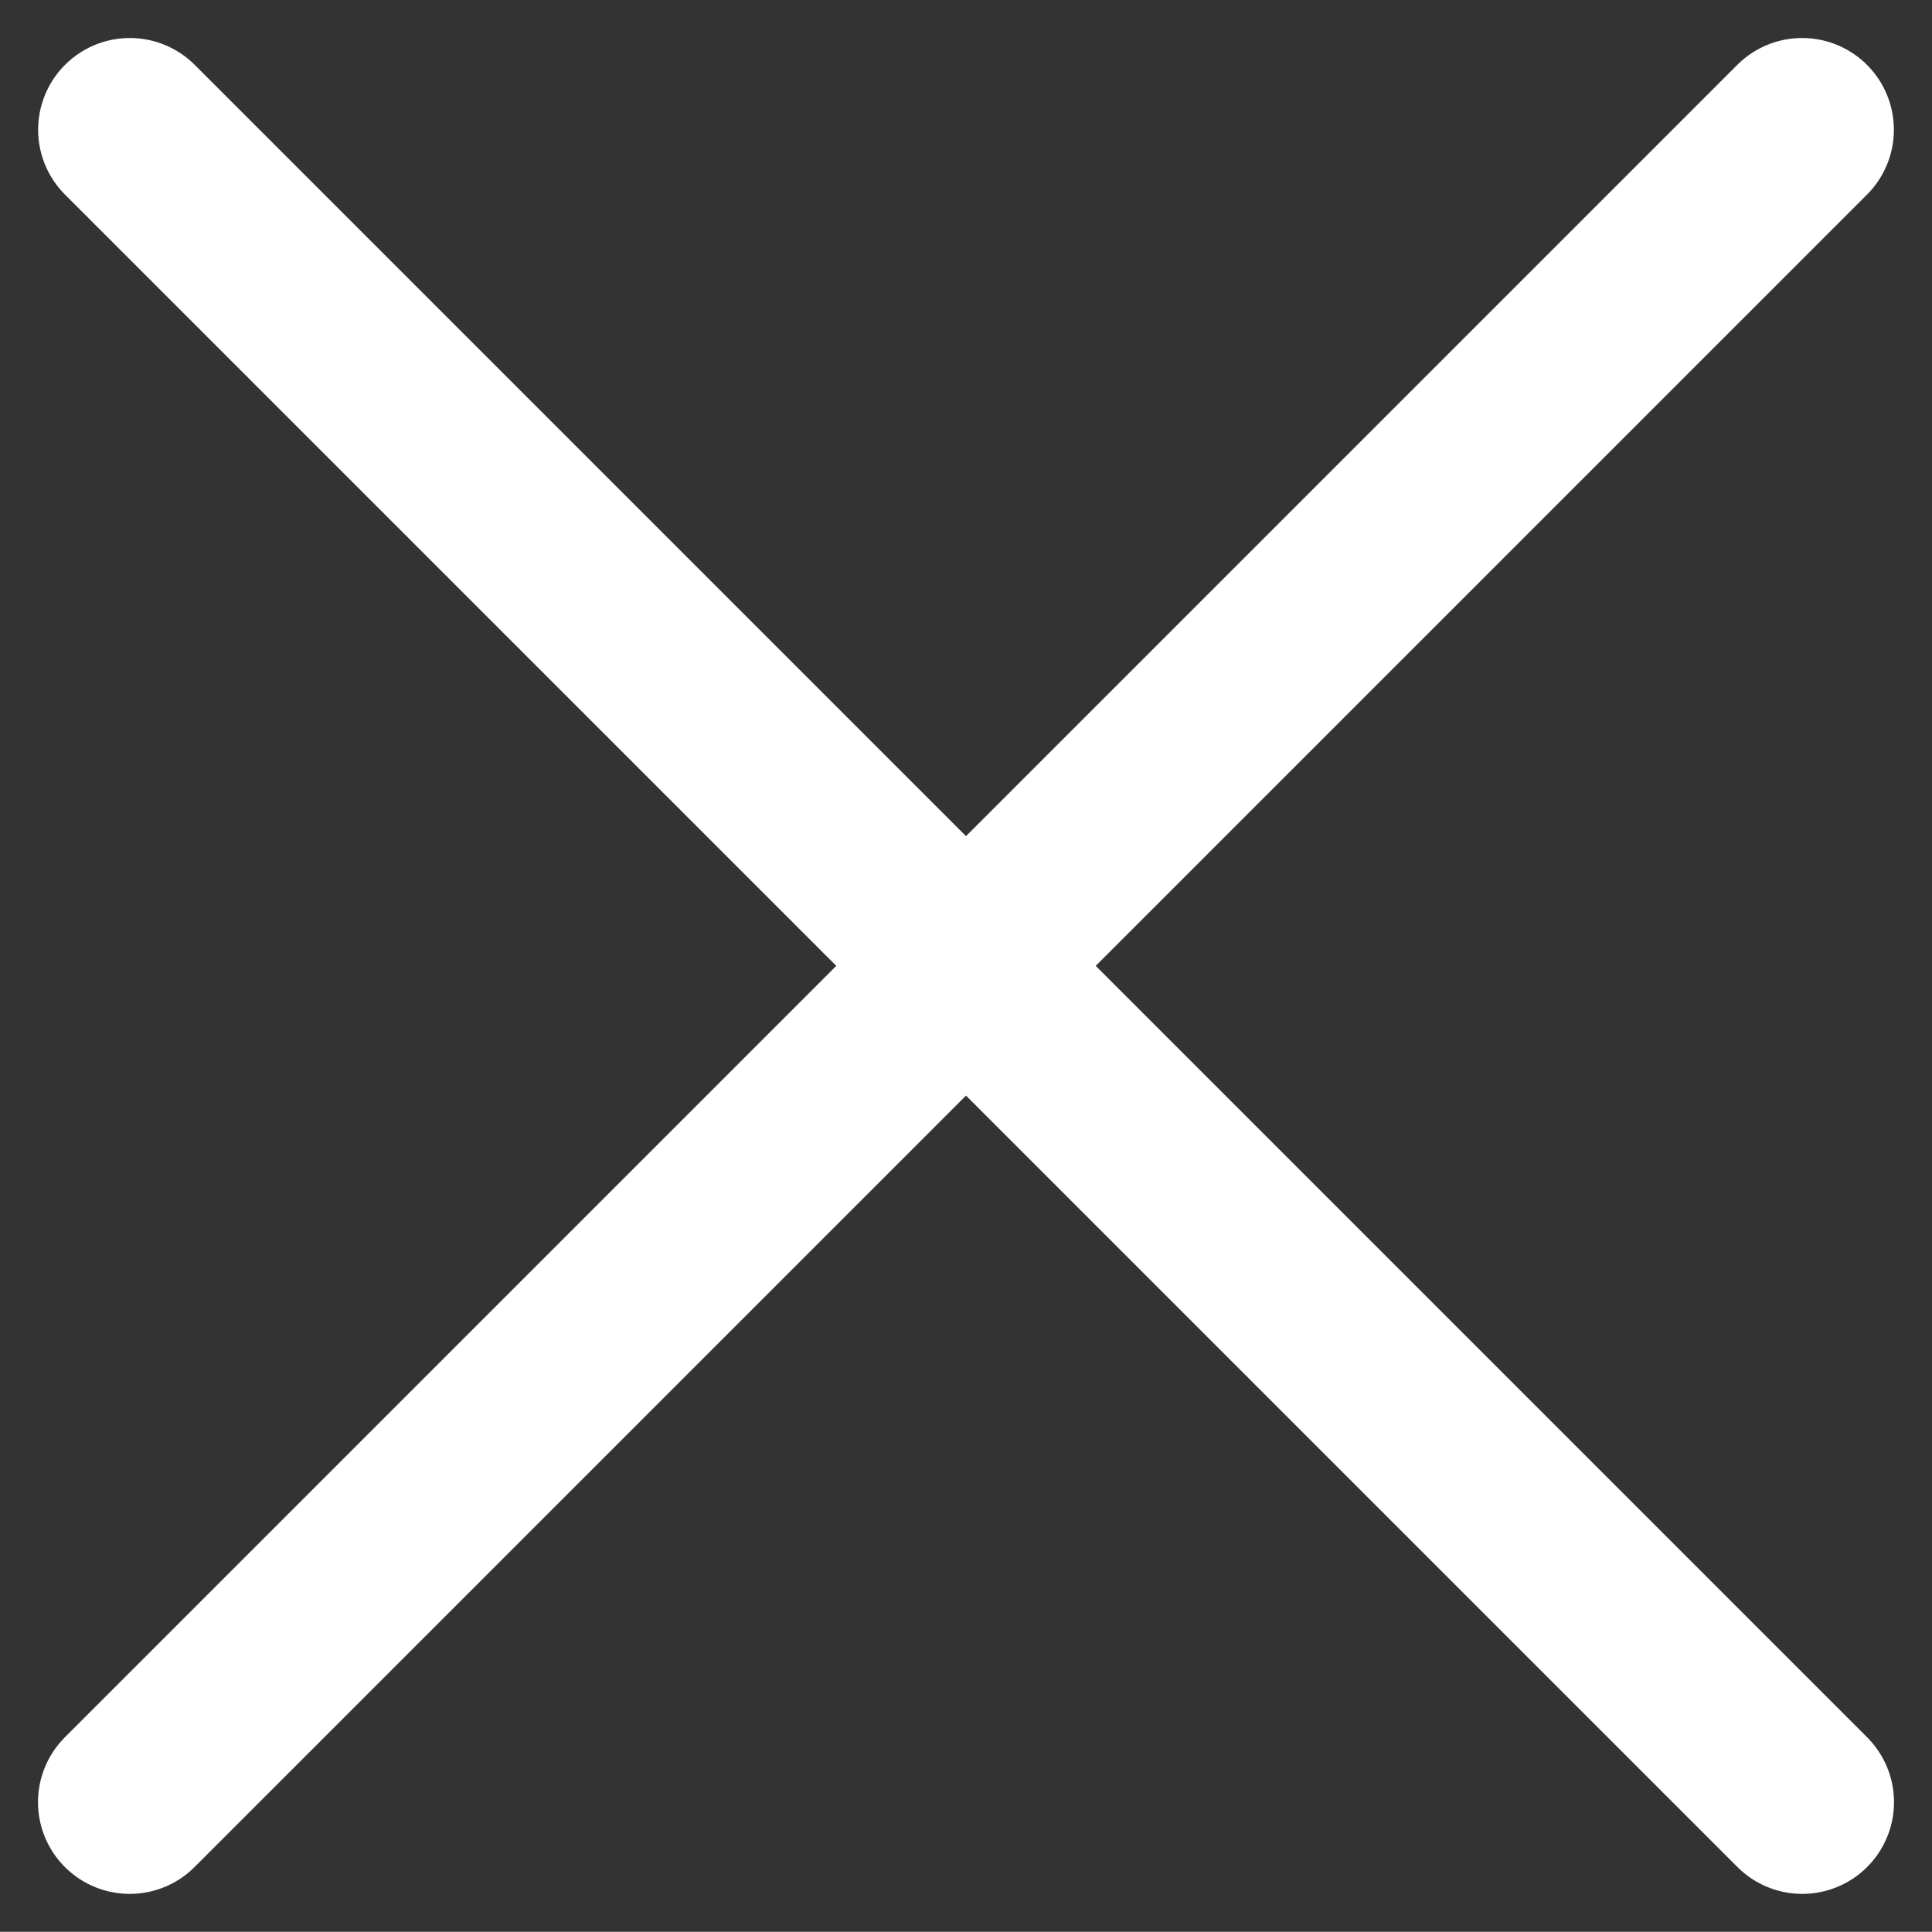 <svg xmlns="http://www.w3.org/2000/svg" width="21.062" height="21.06" viewBox="0 0 21.062 21.06">
  <rect x="0" y="0" width="21.062" height="21.06" fill="#333333" stroke="none"/>
  <g id="Group_13582" data-name="Group 13582" transform="translate(10.531 -7.701) rotate(45)">
    <line id="Line_3569" data-name="Line 3569" x2="25.784" transform="translate(0 12.891)" fill="none" stroke="#fff" stroke-linecap="round" stroke-width="2"/>
    <line id="Line_3570" data-name="Line 3570" x2="25.784" transform="translate(12.891 0) rotate(90)" fill="none" stroke="#fff" stroke-linecap="round" stroke-width="2"/>
  </g>
</svg>

